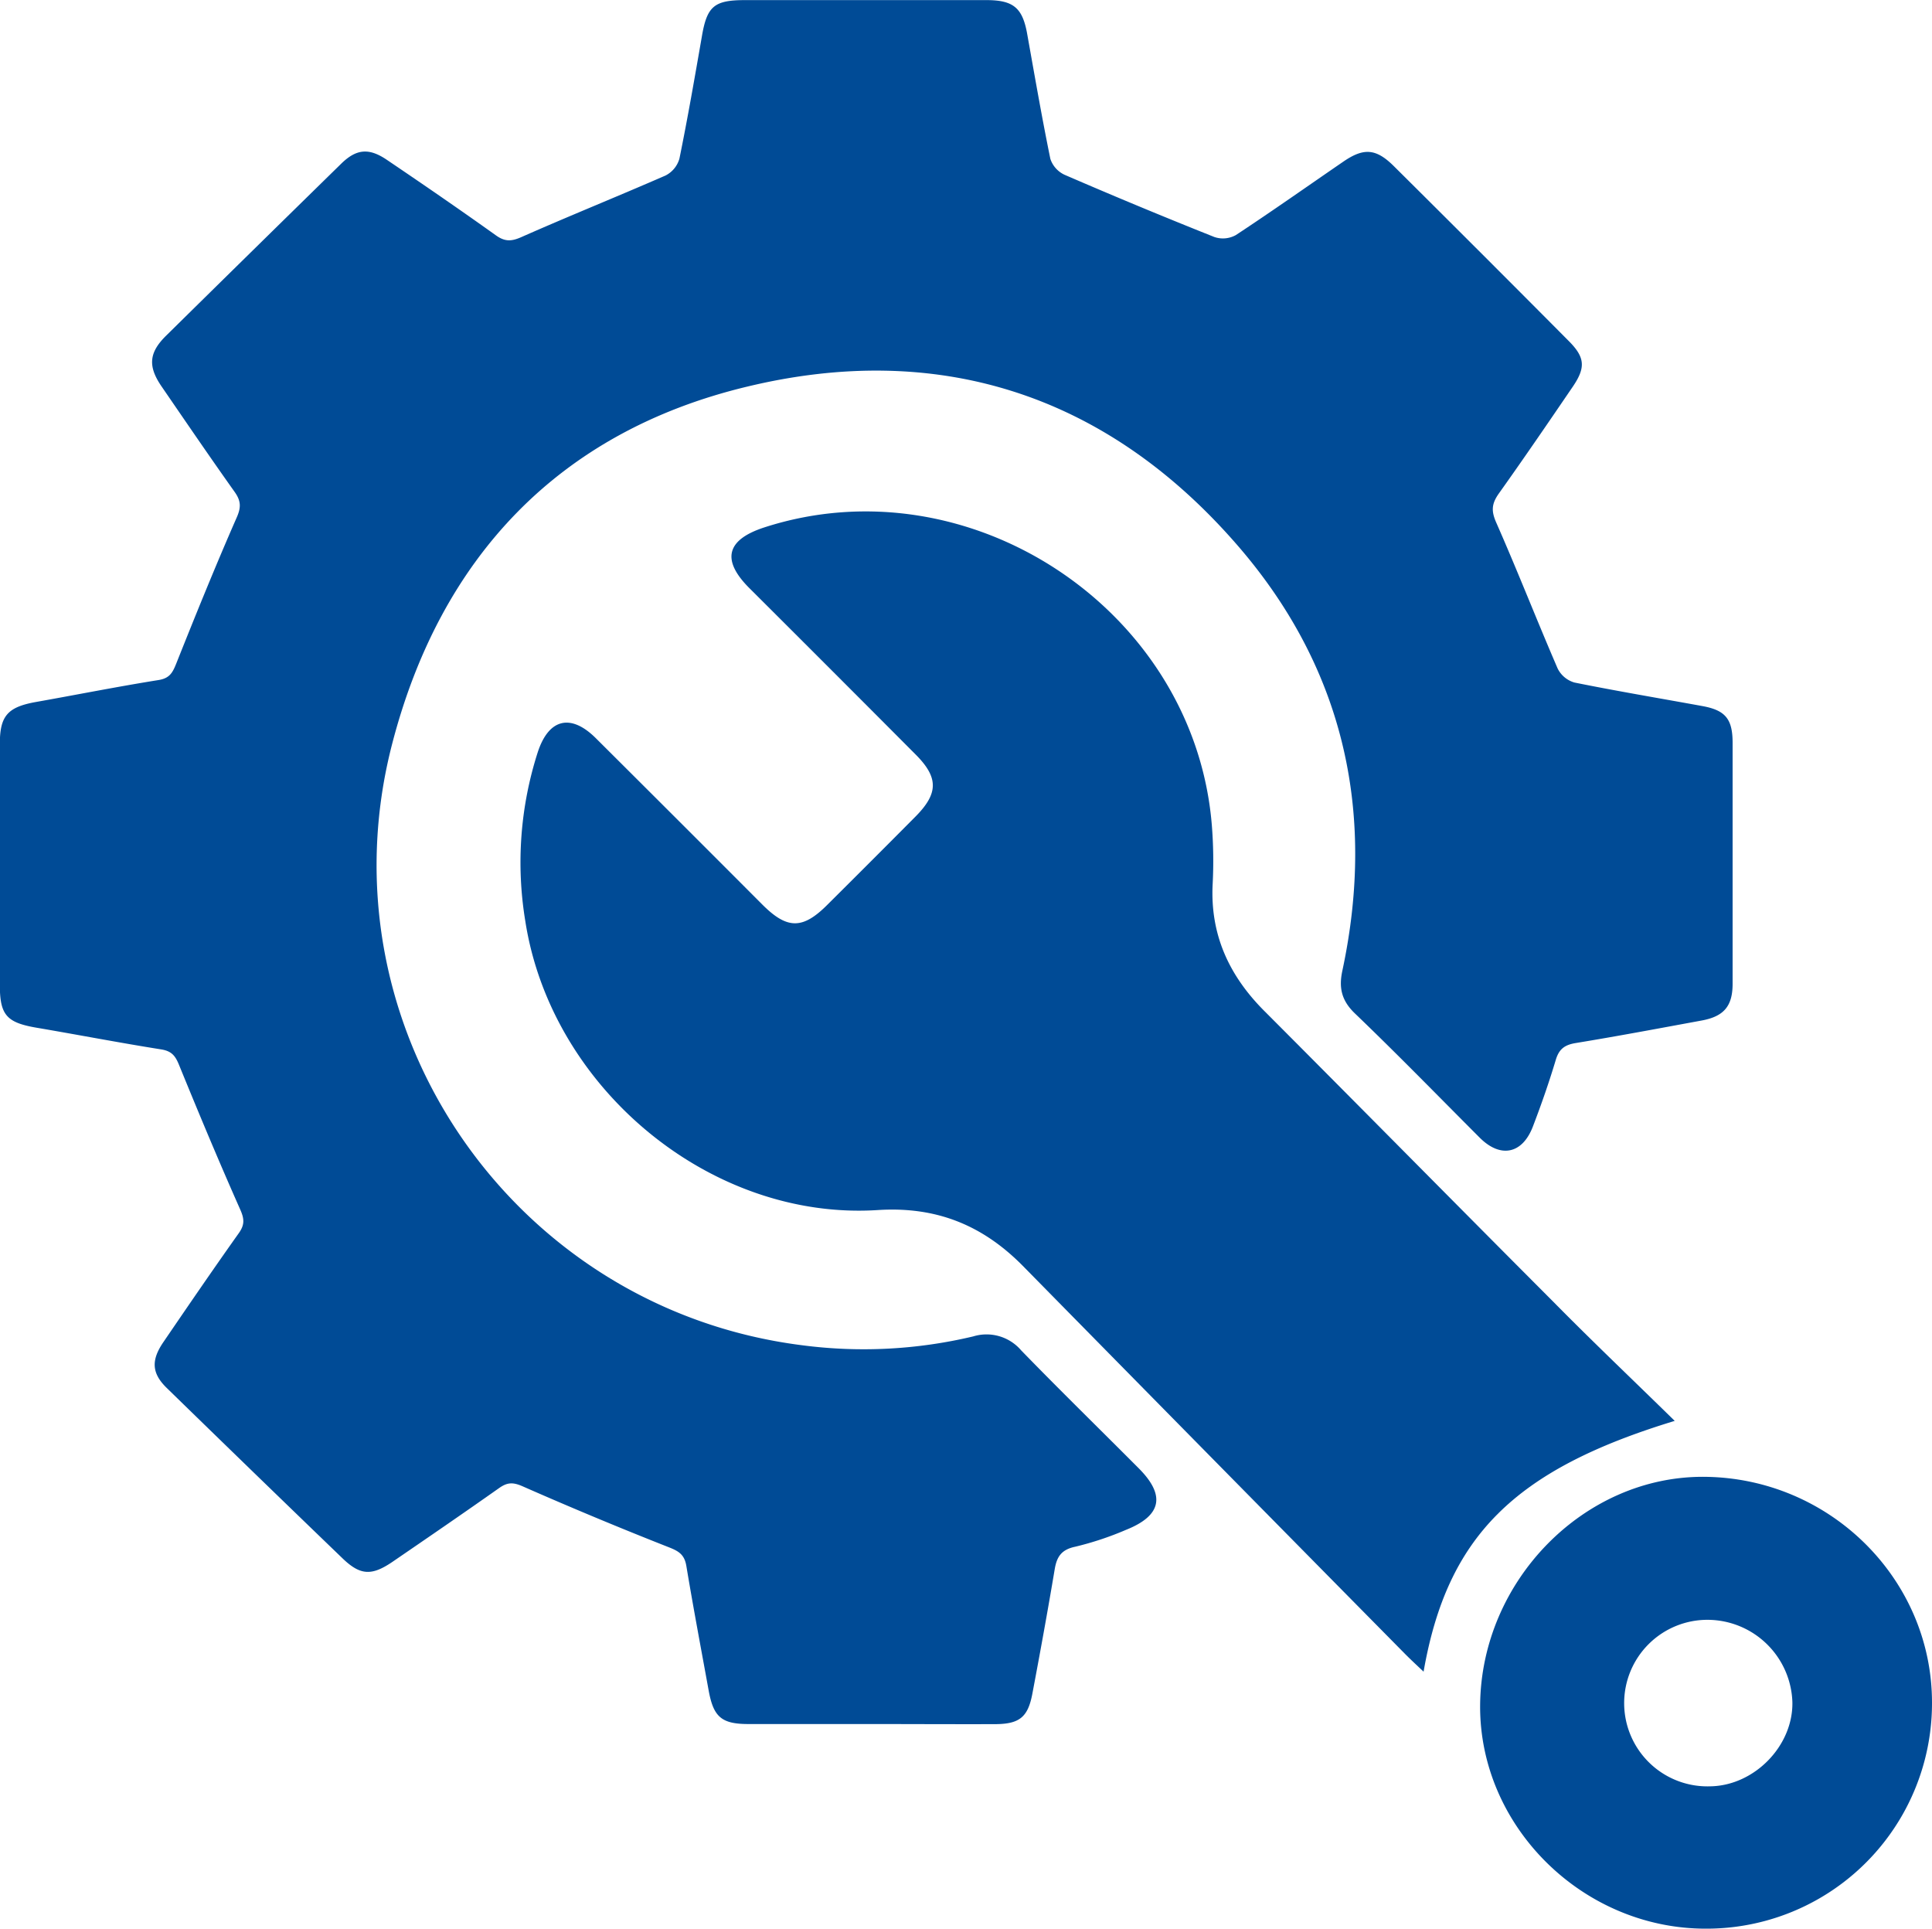 <svg xmlns="http://www.w3.org/2000/svg" id="Layer_1" data-name="Layer 1" viewBox="0 0 377.49 376.82"><defs><style>.cls-1{fill:#004b96;}</style></defs><title>support</title><path class="cls-1" d="M170.22,336.84c-8,0-16,0-24,0-5.27,0-6.82-1.4-7.76-6.57-1.47-8.09-3-16.17-4.35-24.28-.36-2.22-1.44-2.91-3.41-3.68q-14.4-5.67-28.55-11.9c-1.9-.84-3-.82-4.62.32-6.93,4.89-13.92,9.68-20.92,14.47-4,2.7-6.21,2.6-9.64-.69Q49.73,287.9,32.58,271.18c-2.95-2.88-3.09-5.42-.63-9,4.85-7.1,9.71-14.21,14.69-21.22,1.18-1.65,1.12-2.8.29-4.66C42.8,227,38.86,217.56,35,208.11c-.73-1.82-1.45-2.75-3.51-3.08-8.12-1.29-16.2-2.85-24.31-4.23-5.86-1-7.21-2.45-7.21-8.33q0-23.58,0-47.16c0-5.47,1.54-7.17,7.07-8.16,8-1.42,15.92-3,23.92-4.28,2.14-.34,2.74-1.39,3.45-3.16,3.82-9.58,7.69-19.14,11.83-28.58.89-2,.85-3.26-.38-5-4.84-6.81-9.55-13.72-14.28-20.61-2.7-3.93-2.51-6.6.87-9.93Q49.53,48.76,66.65,32c3-2.95,5.48-3.14,9-.73C82.81,36.11,89.92,41,96.92,46c1.79,1.27,3.07,1.16,5,.3,9.32-4.12,18.78-7.93,28.1-12A5.33,5.33,0,0,0,132.75,31c1.62-7.93,3-15.92,4.39-23.9,1-5.88,2.4-7.08,8.42-7.08q23.59,0,47.17,0c5.35,0,7.1,1.55,8,6.78,1.45,8.09,2.85,16.2,4.5,24.25a5.25,5.25,0,0,0,2.8,3.11q14.53,6.29,29.25,12.15a5.2,5.2,0,0,0,4.19-.38c7.08-4.66,14-9.55,21-14.35,4-2.75,6.4-2.58,9.9.91q17.12,17,34.15,34.14c3.14,3.15,3.35,5.14.81,8.88-4.77,7-9.55,14-14.48,20.92-1.41,2-1.51,3.39-.5,5.68,4.16,9.43,7.91,19.05,12,28.51a5.31,5.31,0,0,0,3.27,2.73c8.31,1.68,16.67,3.08,25,4.6,4.46.81,5.9,2.49,5.91,7.11q0,23.59,0,47.17c0,4.36-1.72,6.35-6,7.15-8.21,1.51-16.42,3.06-24.66,4.41-2.12.35-3.24,1.14-3.88,3.26-1.32,4.41-2.84,8.77-4.49,13.07-2.07,5.38-6.34,6.2-10.38,2.16C281,214.15,273,205.93,264.73,198c-2.61-2.51-3.17-5-2.45-8.34,6.74-31.49,0-60-21.27-84-25.4-28.77-57.94-39.08-95.07-30.11C109.15,84.38,86.05,109,76.63,145.31c-14.36,55.32,23.6,110.38,80.06,117.52a92.5,92.5,0,0,0,33.45-1.72,8.9,8.9,0,0,1,9.39,2.73c7.57,7.79,15.33,15.37,23,23.07,5.25,5.28,4.43,9.23-2.55,12a60.92,60.92,0,0,1-9.91,3.29c-2.72.57-3.6,2-4,4.44-1.36,8.11-2.83,16.2-4.36,24.28-.86,4.54-2.48,5.89-7.13,5.94C186.45,336.89,178.33,336.84,170.22,336.84Z"></path><path class="cls-1" d="M327.22,277.61c-31.44,9.57-44.45,22.62-49.07,49-1.39-1.32-2.51-2.35-3.58-3.43Q237.25,285.37,200,247.48c-7.92-8.09-17-11.8-28.51-11.06-32.62,2.09-63.81-23.78-68.86-56.51A70.31,70.31,0,0,1,105.06,147c2.14-6.6,6.46-7.65,11.36-2.77q16.32,16.25,32.58,32.55c4.82,4.81,7.85,4.81,12.65,0q8.63-8.58,17.2-17.21c4.51-4.54,4.56-7.63.08-12.13q-16.25-16.32-32.55-32.57-8.19-8.22,3-11.84c40.12-12.95,83.91,16.13,87.39,58.1a87.62,87.62,0,0,1,.17,11.57c-.51,9.89,3.2,17.91,10.08,24.81,18.86,18.9,37.61,37.92,56.47,56.82C311.13,262.08,319,269.56,327.22,277.61Z"></path><path class="cls-1" d="M333.27,376.82c-24.07,0-44.25-20-44.07-43.67.2-24.29,20.28-44.77,43.76-44.61,24.55.17,44.52,19.95,44.53,44.11A44.05,44.05,0,0,1,333.27,376.82Zm.53-60.34a16.27,16.27,0,1,0,.35,32.53c8.63-.12,16.23-7.91,16.06-16.46A16.62,16.62,0,0,0,333.8,316.48Z"></path></svg>